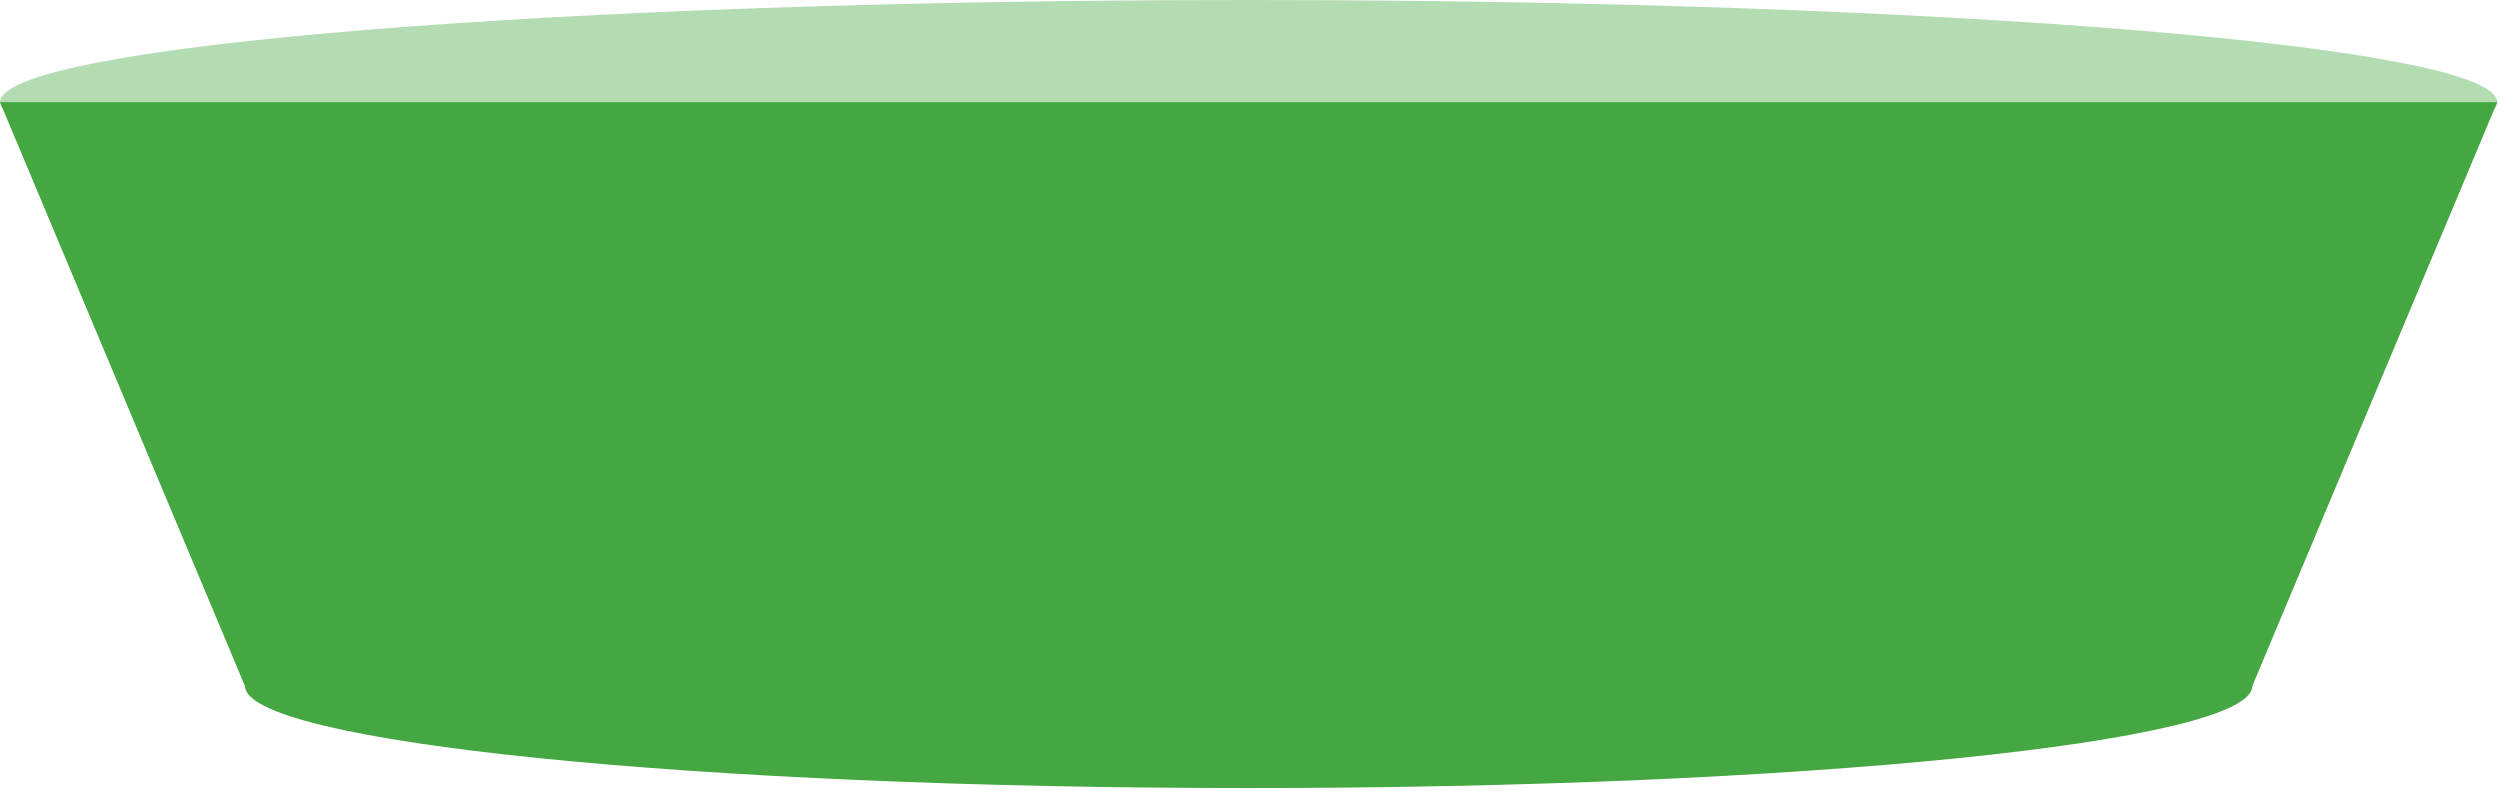 <svg xmlns="http://www.w3.org/2000/svg" width="354" height="112" viewBox="0 0 354 112" fill="none"><path d="M353.609 14.466L318.935 97.123H34.674L0 14.466H353.609Z" fill="#45A741"></path><path d="M176.816 28.932C274.458 28.932 353.612 22.455 353.612 14.466C353.612 6.476 274.458 0 176.816 0C79.174 0 0.02 6.476 0.02 14.466C0.02 22.455 79.174 28.932 176.816 28.932Z" fill="#45A741" fill-opacity="0.4"></path><path d="M176.812 111.589C255.304 111.589 318.933 105.113 318.933 97.124C318.933 89.134 255.304 82.657 176.812 82.657C98.32 82.657 34.69 89.134 34.69 97.124C34.69 105.113 98.32 111.589 176.812 111.589Z" fill="#45A741"></path></svg>